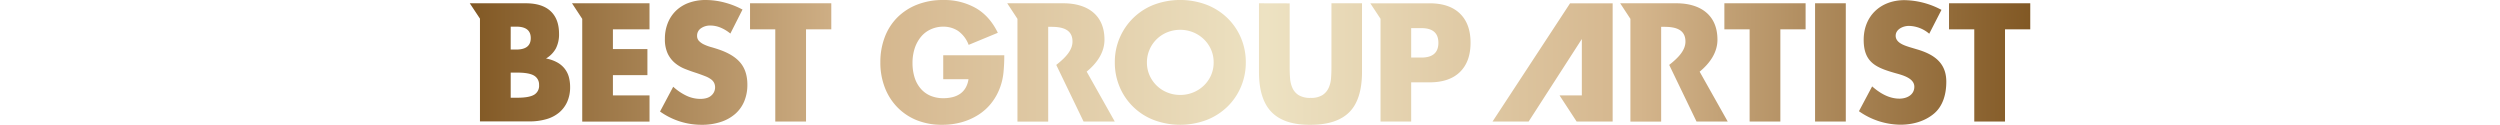 <svg id="レイヤー_1" data-name="レイヤー 1" xmlns="http://www.w3.org/2000/svg" xmlns:xlink="http://www.w3.org/1999/xlink" viewBox="0 0 1362.34 68.03"><defs><style>.cls-1{fill:url(#名称未設定グラデーション_4);}</style><linearGradient id="名称未設定グラデーション_4" x1="255.99" y1="34.02" x2="1106.35" y2="34.02" gradientUnits="userSpaceOnUse"><stop offset="0" stop-color="#815824"/><stop offset="0.25" stop-color="#d4b58c"/><stop offset="0.51" stop-color="#ede2c2"/><stop offset="0.75" stop-color="#d4b58c"/><stop offset="1" stop-color="#815824"/></linearGradient></defs><title>名称未設定-1</title><path class="cls-1" d="M833,66.24H813.33L855.59,1.8h23.2V66.24H859.17L849.86,52H862V21.26ZM601.87,21.62c0-13.76-9.66-19.83-22.39-19.83H548.88l5.57,8.49v56h16.75V14.62h1.62c5.47,0,11.62,1,11.62,8,0,4.62-3.49,8.55-8.85,12.75l14.88,30.84h17l-15.3-27.18C597.79,34.42,601.87,28.59,601.87,21.62Zm442.86,5.3-4.27-1.28c-2.91-.94-7.44-2.39-7.44-6.15,0-3.59,4.1-5.38,7.18-5.38a17.63,17.63,0,0,1,11.11,4.27l6.67-13a44.08,44.08,0,0,0-20.17-5.3c-12.91,0-22.22,8.55-22.22,21.62,0,12.48,6.92,15.21,17.43,18.2,3.59,1,10.17,2.65,10.17,7.35,0,4.53-4.19,6.5-8.12,6.5-5.72,0-10.68-3-14.87-6.67L1013,60.6a39.75,39.75,0,0,0,22.65,7.35c6.5,0,13.25-1.79,18.29-6.07s6.67-10.94,6.67-17.35C1060.63,34.1,1053.7,29.57,1044.73,26.92ZM935.9,21.62c0-13.76-9.66-19.83-22.39-19.83H882.9l5.57,8.49v56h16.75V14.62h1.62c5.47,0,11.62,1,11.62,8,0,4.62-3.49,8.55-8.85,12.75L924.5,66.24h17l-15.3-27.18C931.82,34.42,935.9,28.59,935.9,21.62ZM404.62,5.21a44.18,44.18,0,0,0-10-3.89,40.66,40.66,0,0,0-10-1.32,26.5,26.5,0,0,0-9.27,1.54,19.8,19.8,0,0,0-7,4.32,19.29,19.29,0,0,0-4.44,6.67,22.84,22.84,0,0,0-1.58,8.67,18.29,18.29,0,0,0,1.49,7.91,15.29,15.29,0,0,0,3.93,5.17,20,20,0,0,0,5.56,3.29q3.12,1.24,6.37,2.26,2.73.94,4.66,1.71a13.66,13.66,0,0,1,3.12,1.67,5.46,5.46,0,0,1,1.71,2,5.83,5.83,0,0,1-1.5,6.8q-2,1.88-6.11,1.88a17.87,17.87,0,0,1-7.26-1.62,29.08,29.08,0,0,1-7.44-5l-7.18,13.5A38.82,38.82,0,0,0,382.31,68a32.78,32.78,0,0,0,10.56-1.58A22.47,22.47,0,0,0,400.73,62a18.7,18.7,0,0,0,4.87-6.88,23.17,23.17,0,0,0,1.67-9q0-7.35-3.8-11.92t-12-7.31q-2-.68-4.15-1.28a22.77,22.77,0,0,1-3.76-1.41,8.91,8.91,0,0,1-2.69-1.92,4,4,0,0,1-1-2.82,4.79,4.79,0,0,1,2.05-4,8.58,8.58,0,0,1,5.3-1.54,14.53,14.53,0,0,1,5.3,1.07A20.76,20.76,0,0,1,398,18.29ZM514,43.16h13.76a12.83,12.83,0,0,1-1.62,4.79,10.2,10.2,0,0,1-3,3.21A12.63,12.63,0,0,1,519,52.95a20.33,20.33,0,0,1-4.79.56,17.89,17.89,0,0,1-7.35-1.41,14.45,14.45,0,0,1-5.3-4A17.18,17.18,0,0,1,498.33,42a26,26,0,0,1-1.07-7.61,25.58,25.58,0,0,1,1.24-8.2A19.31,19.31,0,0,1,501.92,20a14.79,14.79,0,0,1,5.26-4A16.21,16.21,0,0,1,514,14.53a14.48,14.48,0,0,1,8.08,2.31,16.18,16.18,0,0,1,5.77,7.61l15.9-6.58q-4.44-9.14-12.05-13.5A35,35,0,0,0,514,0a38.36,38.36,0,0,0-14.1,2.48A31.46,31.46,0,0,0,489.1,9.4a30.33,30.33,0,0,0-6.92,10.73,37.86,37.86,0,0,0-2.44,13.8,37.53,37.53,0,0,0,2.48,13.89,31.51,31.51,0,0,0,6.92,10.77,30.89,30.89,0,0,0,10.64,7A36.62,36.62,0,0,0,513.51,68a39.07,39.07,0,0,0,10.43-1.37,33.91,33.91,0,0,0,9.1-4,28.49,28.49,0,0,0,7.22-6.49,31,31,0,0,0,4.87-8.93,33.11,33.11,0,0,0,1.71-7.78,92.7,92.7,0,0,0,.43-9.32H514Zm96.15,4.23a33,33,0,0,0,18.59,18,41,41,0,0,0,28.76,0,34,34,0,0,0,11.32-7.22,33,33,0,0,0,7.39-10.81A33.65,33.65,0,0,0,678.88,34a33.65,33.65,0,0,0-2.65-13.38,33,33,0,0,0-7.39-10.81,34,34,0,0,0-11.32-7.22,41,41,0,0,0-28.76,0A33.34,33.34,0,0,0,607.51,34,33.65,33.65,0,0,0,610.16,47.39Zm16.32-20.47a17.74,17.74,0,0,1,9.7-9.36,19,19,0,0,1,13.93,0,18.28,18.28,0,0,1,5.81,3.72,17.64,17.64,0,0,1,4,5.64A17.18,17.18,0,0,1,661.36,34a17.19,17.19,0,0,1-1.45,7.09,17.64,17.64,0,0,1-4,5.64,18.47,18.47,0,0,1-12.78,5,18.44,18.44,0,0,1-7-1.33,17.74,17.74,0,0,1-5.77-3.72,17.92,17.92,0,0,1-3.93-5.64A17.19,17.19,0,0,1,625,34,17.18,17.18,0,0,1,626.49,26.92ZM989.09,1.79V66.24h16.75V1.79ZM453,16V1.79H408.72V16h13.76V66.24h16.75V16Zm653.36,0V1.79h-44.27V16h13.76V66.24h16.75V16ZM983.94,16V1.79H939.67V16h13.76V66.24h16.75V16ZM686.06,1.79V39.14q0,15,6.92,22T714.18,68q14.27,0,21.15-6.92t6.88-22V1.79H725.55v35q0,2.82-.21,5.77A15.3,15.3,0,0,1,724,47.95a9.27,9.27,0,0,1-3.38,3.89,11.68,11.68,0,0,1-6.45,1.5,11.91,11.91,0,0,1-6.5-1.5,8.86,8.86,0,0,1-3.37-3.89A15.73,15.73,0,0,1,703,42.61q-.22-2.95-.21-5.77v-35ZM801.35,23.33q0,10.26-5.77,15.9T779,44.87H769V66.24H752.3v-56L746.73,1.8H779q10.85,0,16.62,5.64T801.35,23.33Zm-17.52,0q0-8-9.23-8H769V31.37h5.56Q783.83,31.37,783.83,23.33ZM310,42a21.15,21.15,0,0,1,.68,5.47,19.38,19.38,0,0,1-1.58,8,16.34,16.34,0,0,1-4.45,5.9,19,19,0,0,1-7,3.59,32.92,32.92,0,0,1-9.23,1.2H261.55v-56L256,1.79h30.52q8.89,0,13.5,4.27t4.62,12.31a16.7,16.7,0,0,1-1.75,8.08,14.74,14.74,0,0,1-5.34,5.43A20.28,20.28,0,0,1,303.64,34a13.29,13.29,0,0,1,4.1,3.46A12.94,12.94,0,0,1,310,42Zm-31.71-15h3.08q7.86,0,7.86-6.24t-7.86-6.24H278.3Zm15.47,19.32A5.61,5.61,0,0,0,291,41.19q-2.73-1.62-9.06-1.62H278.3V53.25H282q6.32,0,9.06-1.62A5.61,5.61,0,0,0,293.77,46.41ZM353.94,16V1.79H311.71l5.57,8.49v56h36.67V52H334V40.94h18.8V26.75H334V16Z"/></svg>